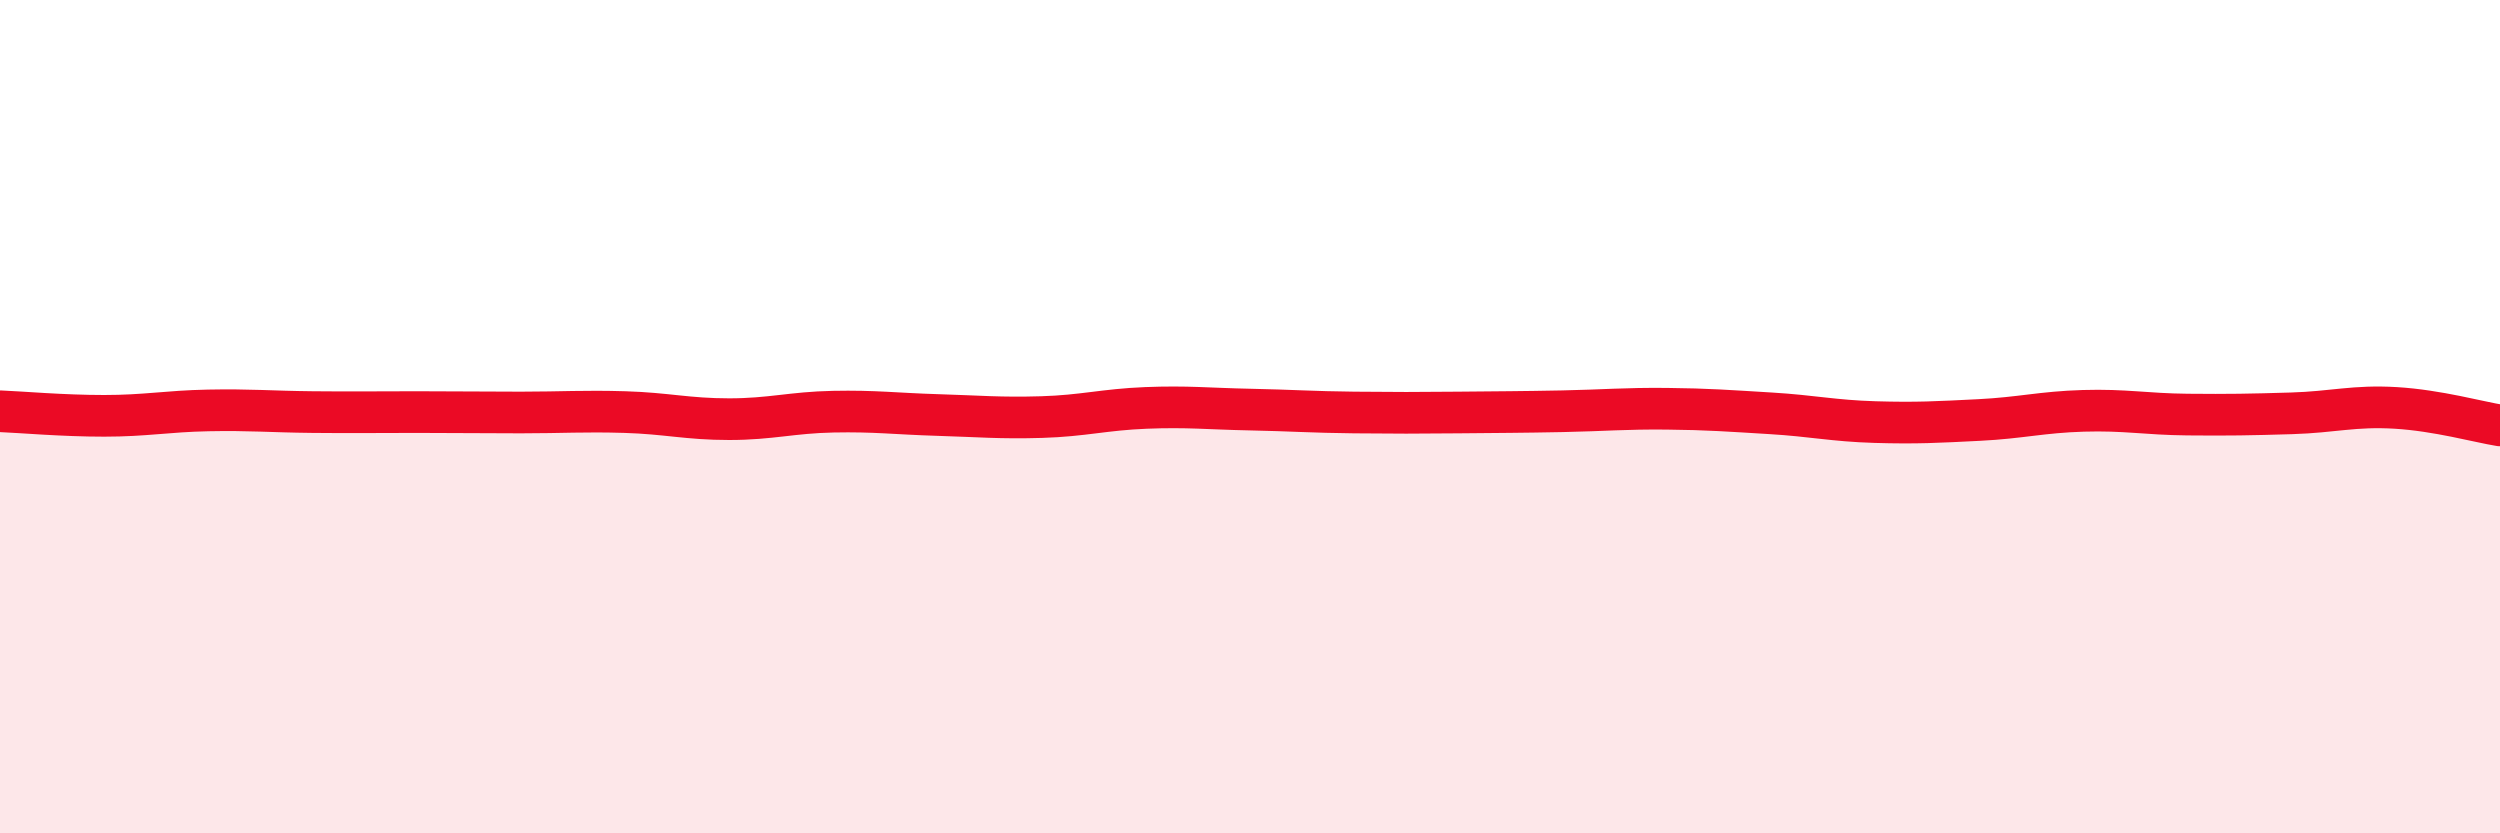 
    <svg width="60" height="20" viewBox="0 0 60 20" xmlns="http://www.w3.org/2000/svg">
      <path
        d="M 0,9.87 C 0.5,9.89 1.5,9.98 2.5,9.98 C 3.5,9.98 4,9.87 5,9.85 C 6,9.83 6.5,9.88 7.5,9.89 C 8.5,9.9 9,9.89 10,9.89 C 11,9.89 11.5,9.9 12.5,9.9 C 13.5,9.9 14,9.86 15,9.89 C 16,9.92 16.5,10.06 17.5,10.06 C 18.5,10.06 19,9.9 20,9.88 C 21,9.86 21.5,9.93 22.5,9.96 C 23.5,9.99 24,10.04 25,10.01 C 26,9.98 26.5,9.83 27.5,9.79 C 28.5,9.75 29,9.81 30,9.83 C 31,9.85 31.5,9.89 32.5,9.9 C 33.5,9.91 34,9.91 35,9.9 C 36,9.89 36.5,9.89 37.5,9.87 C 38.5,9.85 39,9.8 40,9.81 C 41,9.82 41.5,9.86 42.5,9.92 C 43.5,9.98 44,10.1 45,10.13 C 46,10.16 46.5,10.13 47.5,10.08 C 48.5,10.03 49,9.89 50,9.86 C 51,9.83 51.5,9.94 52.5,9.95 C 53.5,9.96 54,9.95 55,9.92 C 56,9.89 56.5,9.73 57.5,9.79 C 58.5,9.85 59.5,10.13 60,10.21L60 20L0 20Z"
        fill="#EB0A25"
        opacity="0.1"
        stroke-linecap="round"
        stroke-linejoin="round"
      />
      <path
        d="M 0,9.87 C 0.5,9.89 1.5,9.98 2.5,9.98 C 3.5,9.98 4,9.87 5,9.85 C 6,9.83 6.5,9.88 7.5,9.89 C 8.5,9.9 9,9.89 10,9.89 C 11,9.89 11.5,9.9 12.5,9.9 C 13.5,9.9 14,9.86 15,9.89 C 16,9.92 16.5,10.06 17.5,10.06 C 18.5,10.06 19,9.9 20,9.88 C 21,9.86 21.5,9.93 22.5,9.96 C 23.5,9.99 24,10.04 25,10.01 C 26,9.98 26.5,9.83 27.5,9.79 C 28.5,9.75 29,9.81 30,9.83 C 31,9.85 31.5,9.89 32.5,9.9 C 33.5,9.91 34,9.91 35,9.9 C 36,9.89 36.5,9.89 37.5,9.87 C 38.5,9.85 39,9.8 40,9.81 C 41,9.82 41.5,9.86 42.5,9.92 C 43.5,9.98 44,10.1 45,10.13 C 46,10.16 46.5,10.13 47.5,10.08 C 48.5,10.03 49,9.89 50,9.86 C 51,9.83 51.5,9.94 52.5,9.95 C 53.5,9.96 54,9.95 55,9.92 C 56,9.89 56.5,9.73 57.5,9.79 C 58.5,9.85 59.5,10.13 60,10.21"
        stroke="#EB0A25"
        stroke-width="1"
        fill="none"
        stroke-linecap="round"
        stroke-linejoin="round"
      />
    </svg>
  
